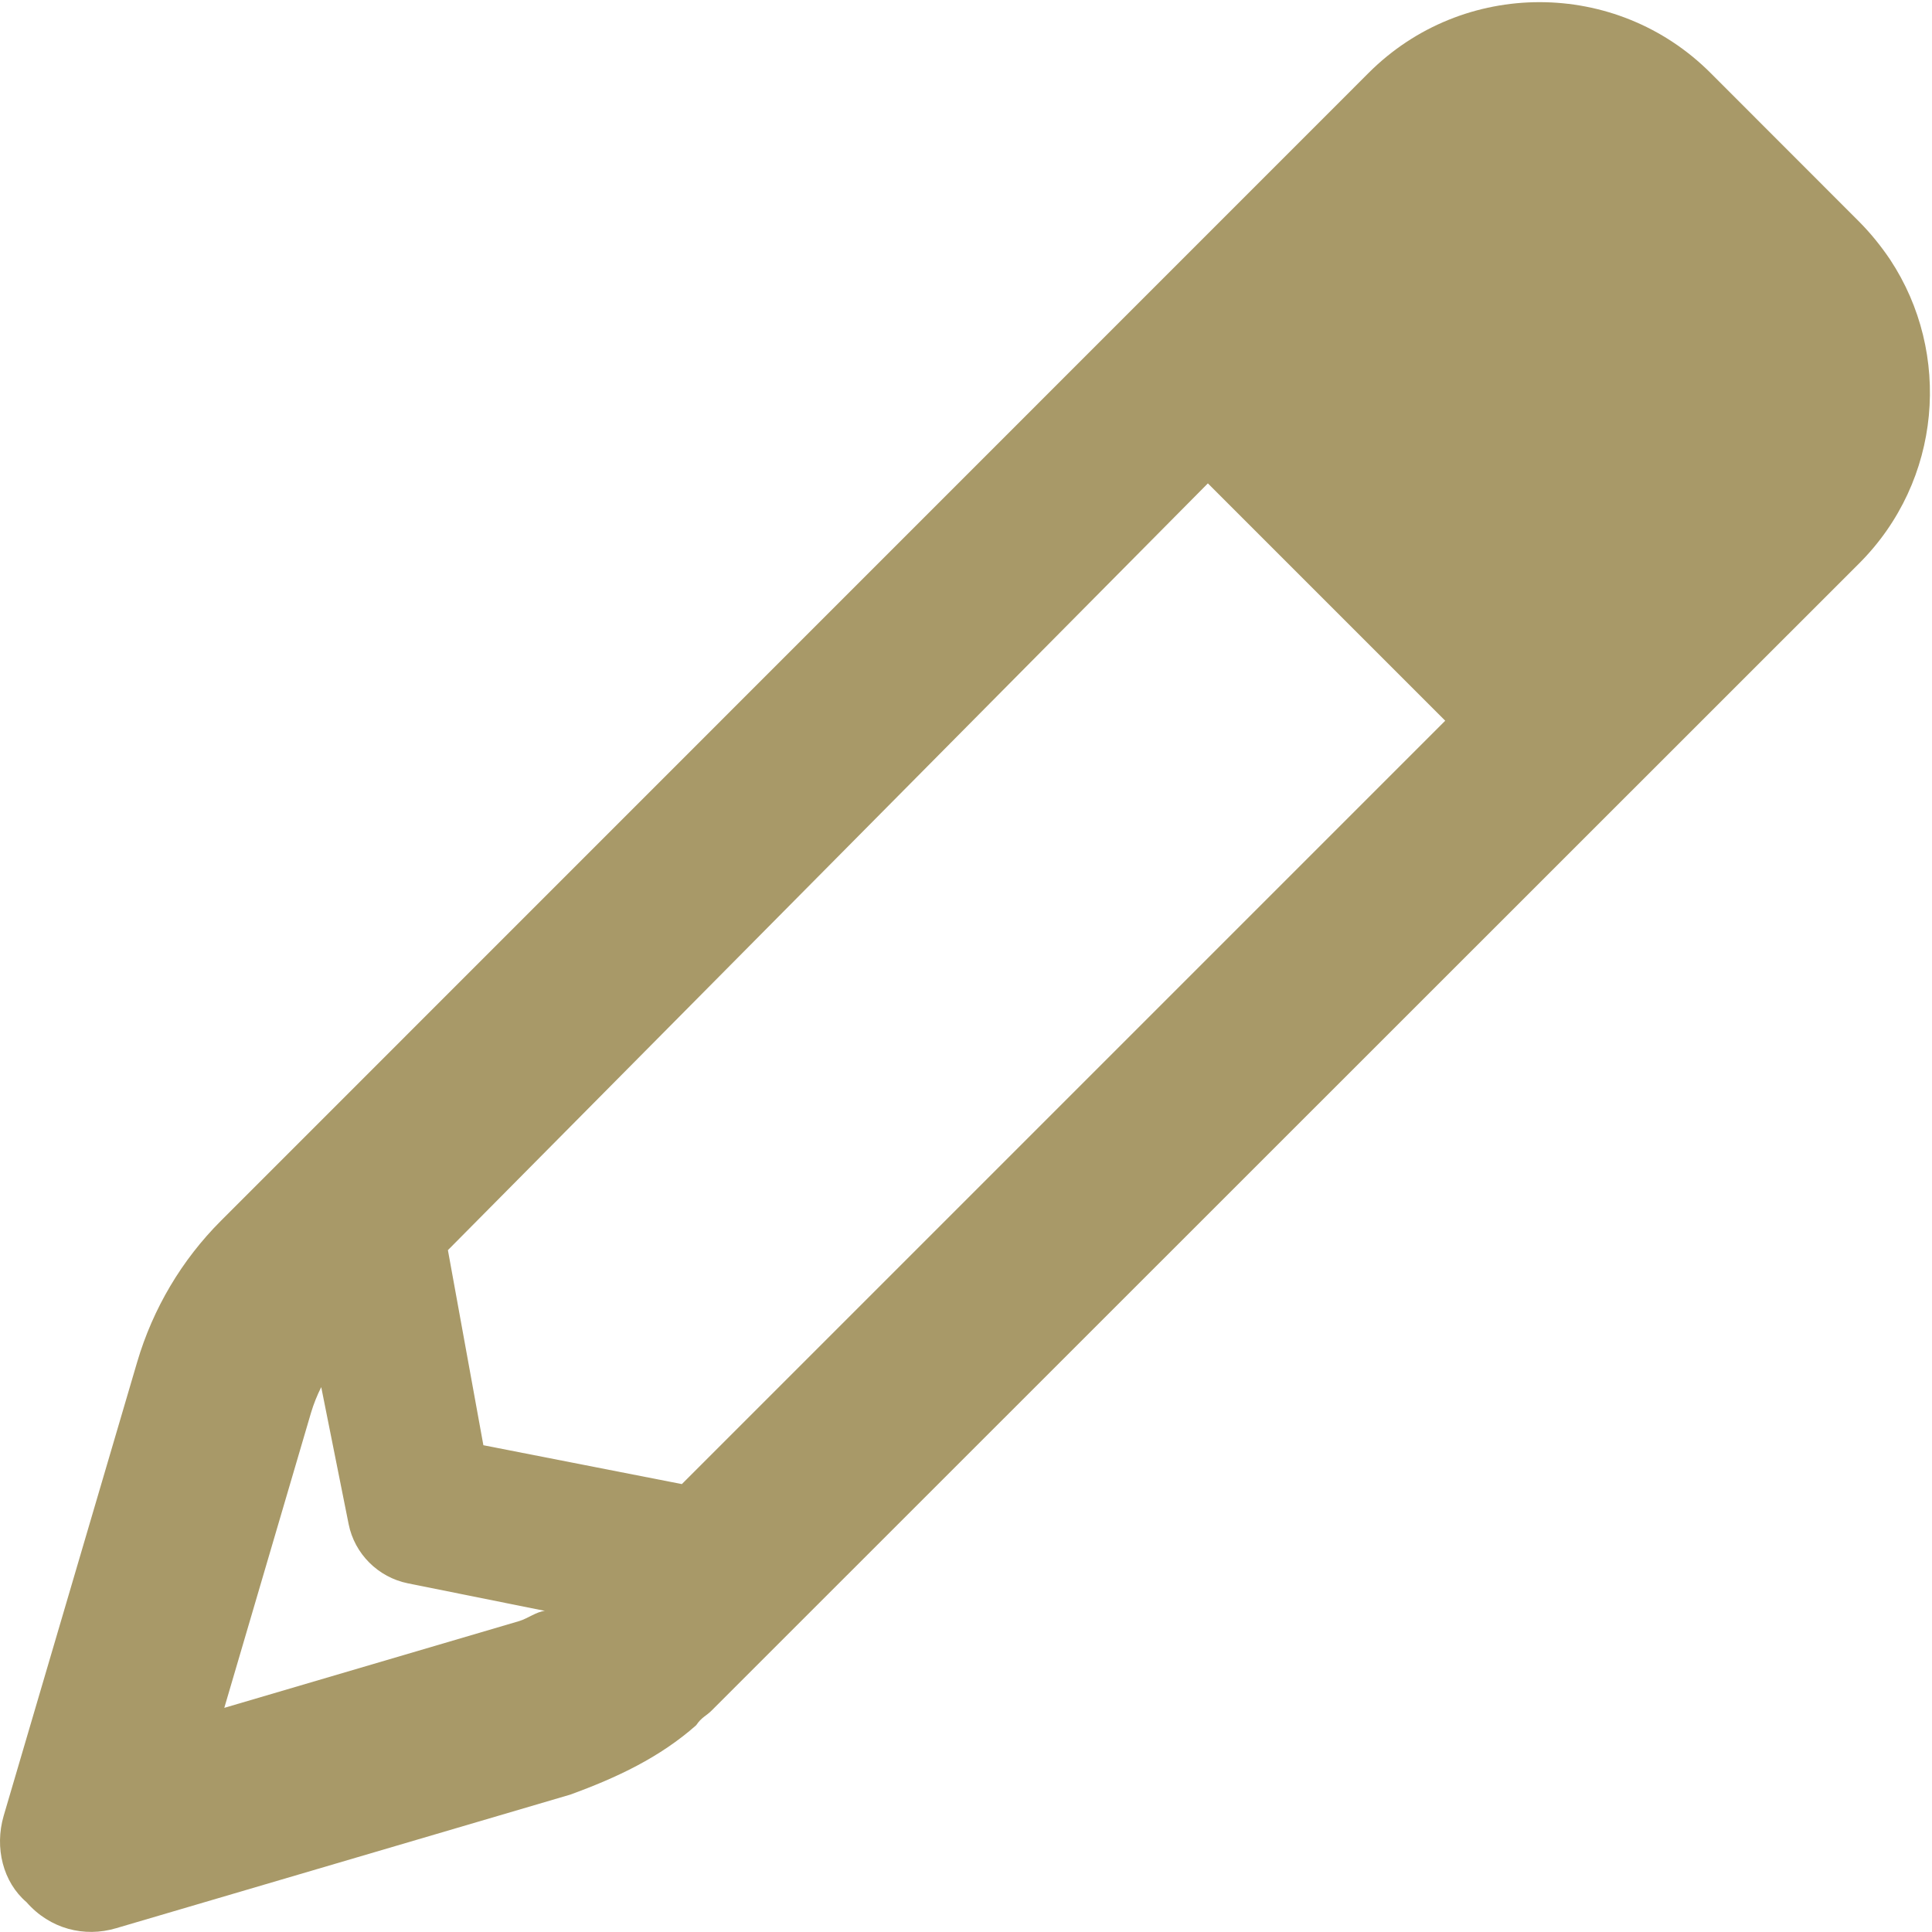 <svg xmlns="http://www.w3.org/2000/svg" viewBox="0 0 512 512" fill="#A89968"><!--! Font Awesome Pro 6.2.0 by @fontawesome - https://fontawesome.com License - https://fontawesome.com/license (Commercial License) Copyright 2022 Fonticons, Inc. --><path d="M36.37 360.9C40.53 346.8 48.16 333.9 58.57 323.5L362.7 19.32C387.7-5.678 428.3-5.678 453.3 19.32L492.7 58.75C495.8 61.87 498.5 65.24 500.9 68.79C517.3 93.63 514.6 127.4 492.7 149.3L188.5 453.4C187.2 454.7 185.9 455.1 184.5 457.2C174.9 465.7 163.5 471.1 151.1 475.6L30.77 511C22.35 513.5 13.24 511.2 7.03 504.1C.82 498.8-1.502 489.7 .976 481.2L36.37 360.9zM59.44 452.6L137.6 429.6C139.9 428.9 142.2 427.1 144.4 426.9L108.1 419.6C100.2 418 93.97 411.8 92.39 403.9L85.13 367.6C84.02 369.8 83.11 372.1 82.42 374.4L59.44 452.6zM180.7 393.3L383 191L320.1 128.1L118.7 331.3L128.1 383L180.7 393.3z"/></svg>